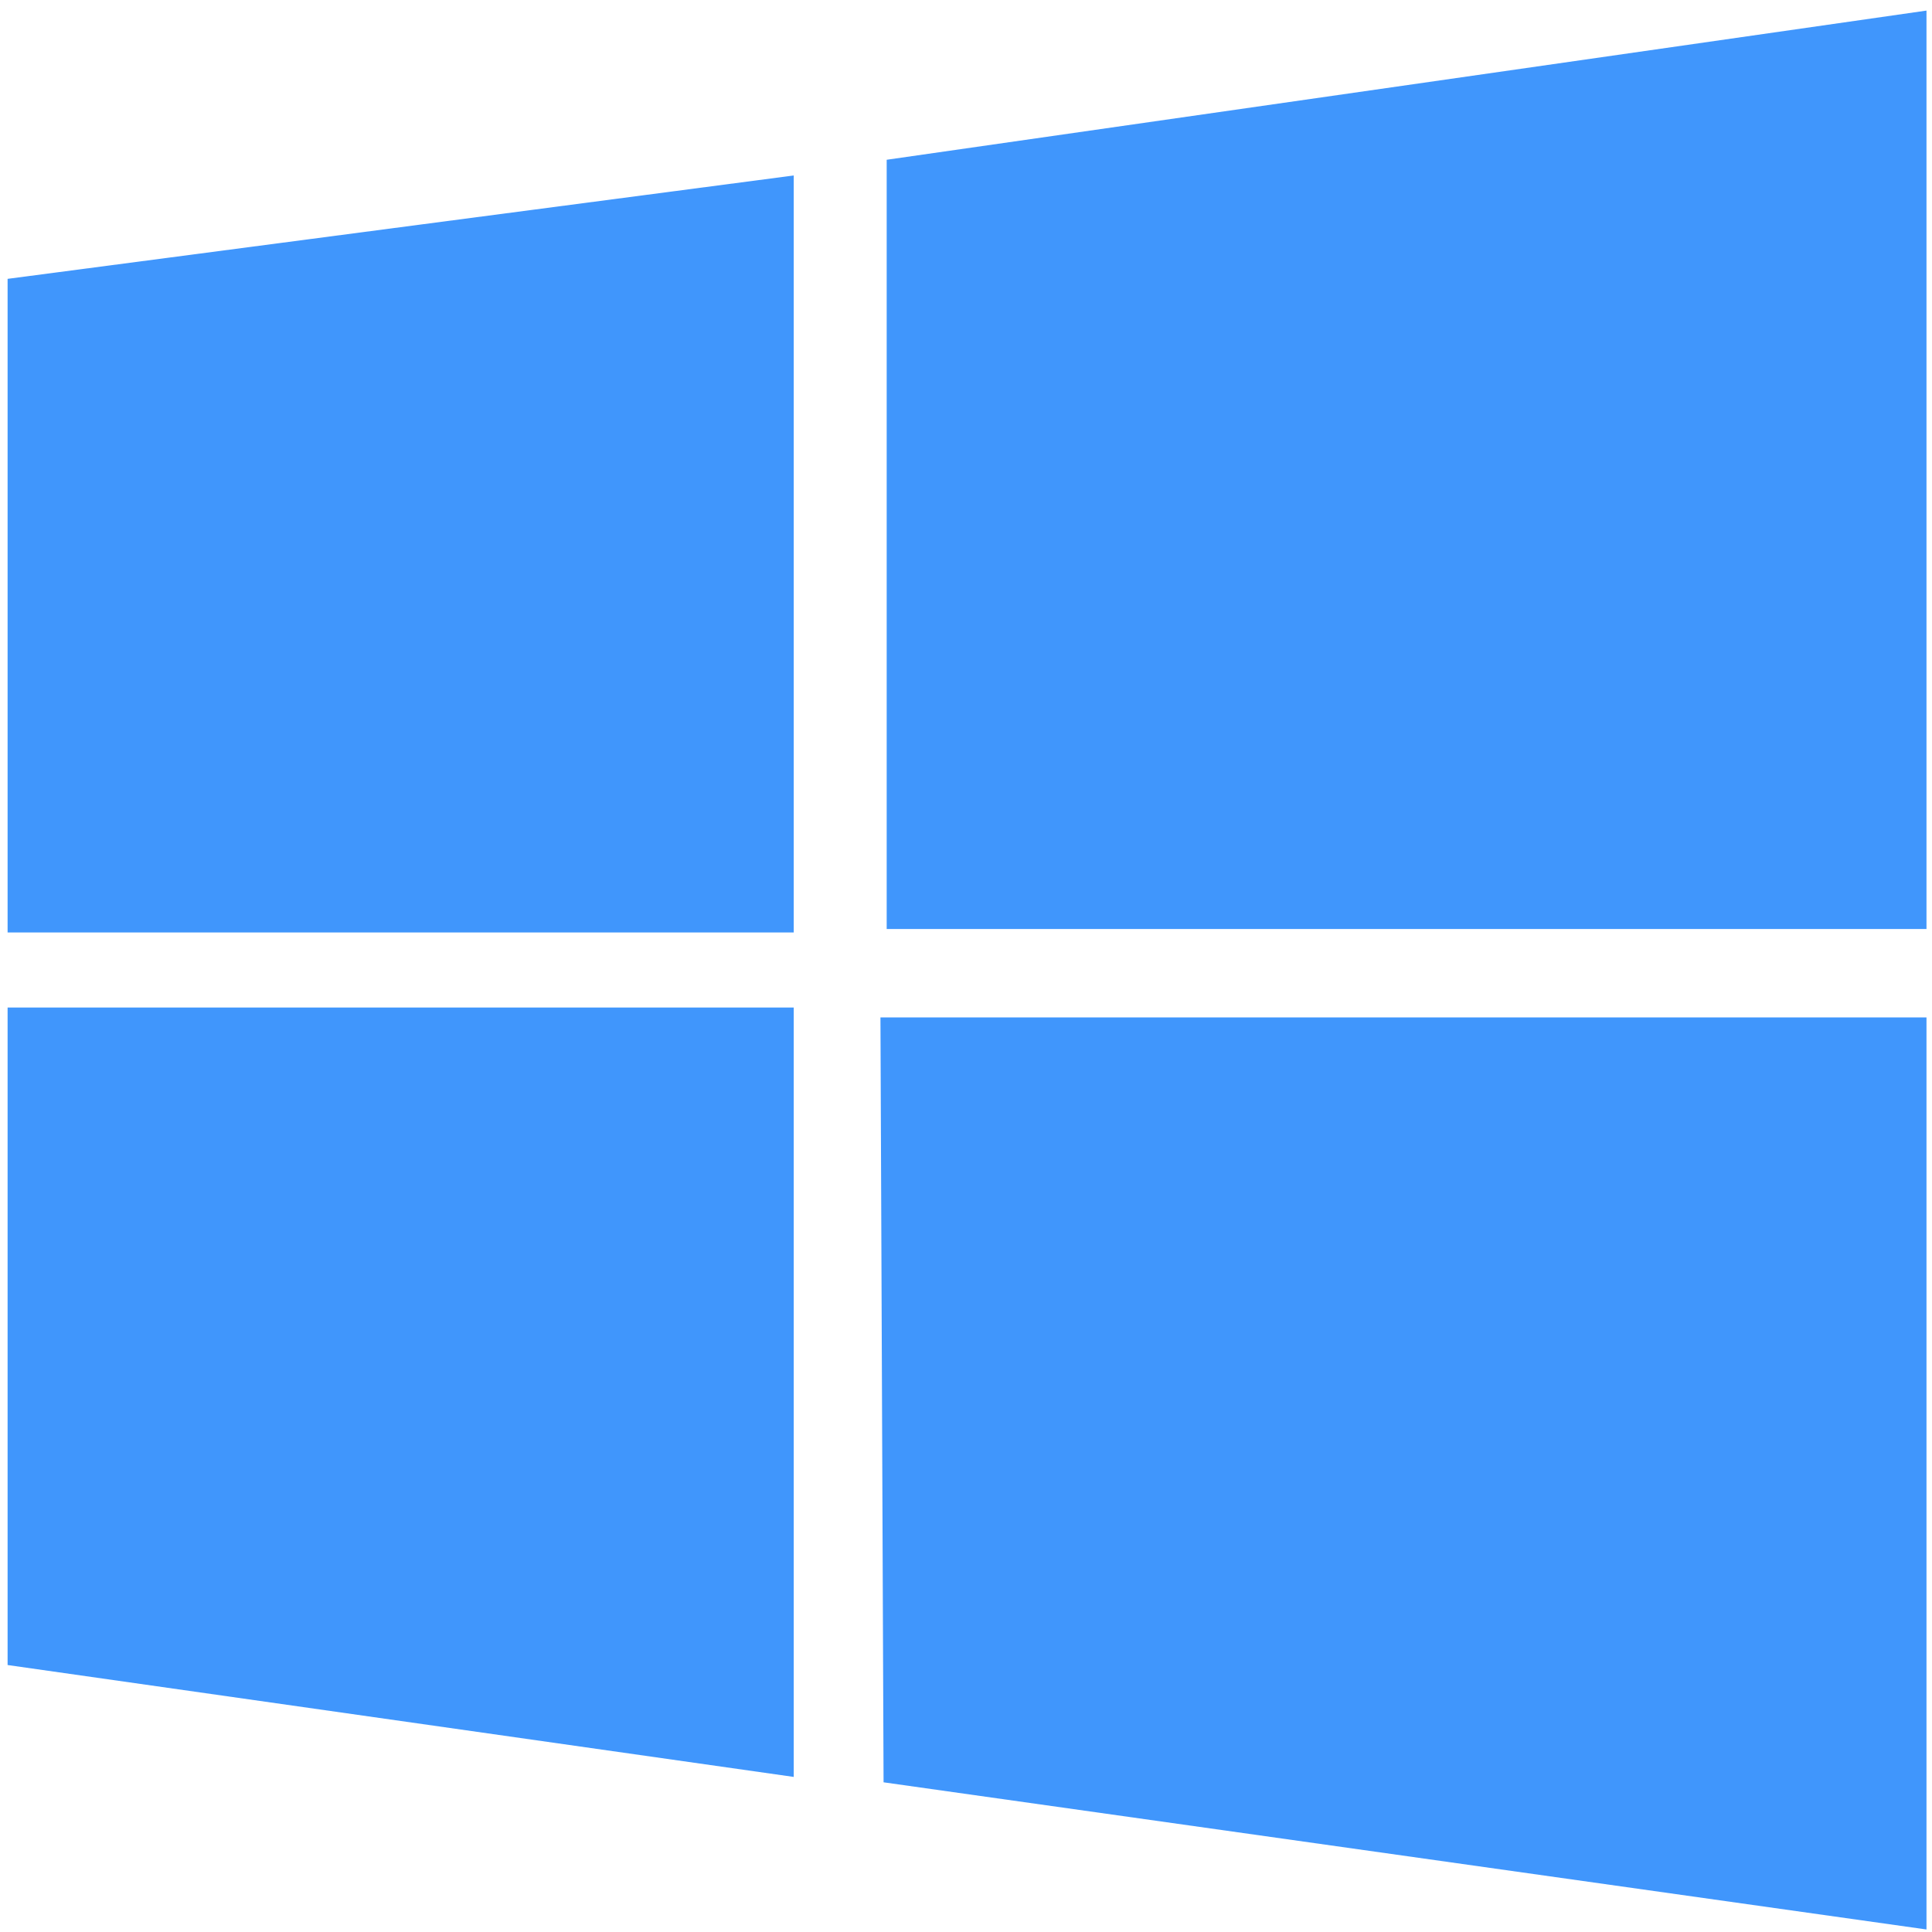 <svg width="75" height="75" viewBox="0 0 75 75" fill="none" xmlns="http://www.w3.org/2000/svg">
<path d="M30.813 6.812L0.295 10.825V36.199H30.813V6.812ZM0.295 64.636L30.813 68.98V39.113H0.295V64.636ZM34.179 39.495L34.3 69.189L74.786 74.902V39.495H34.179ZM74.786 0.411L34.421 6.202V36.064H74.786V0.411Z" fill="#4096FC"/>
</svg>
